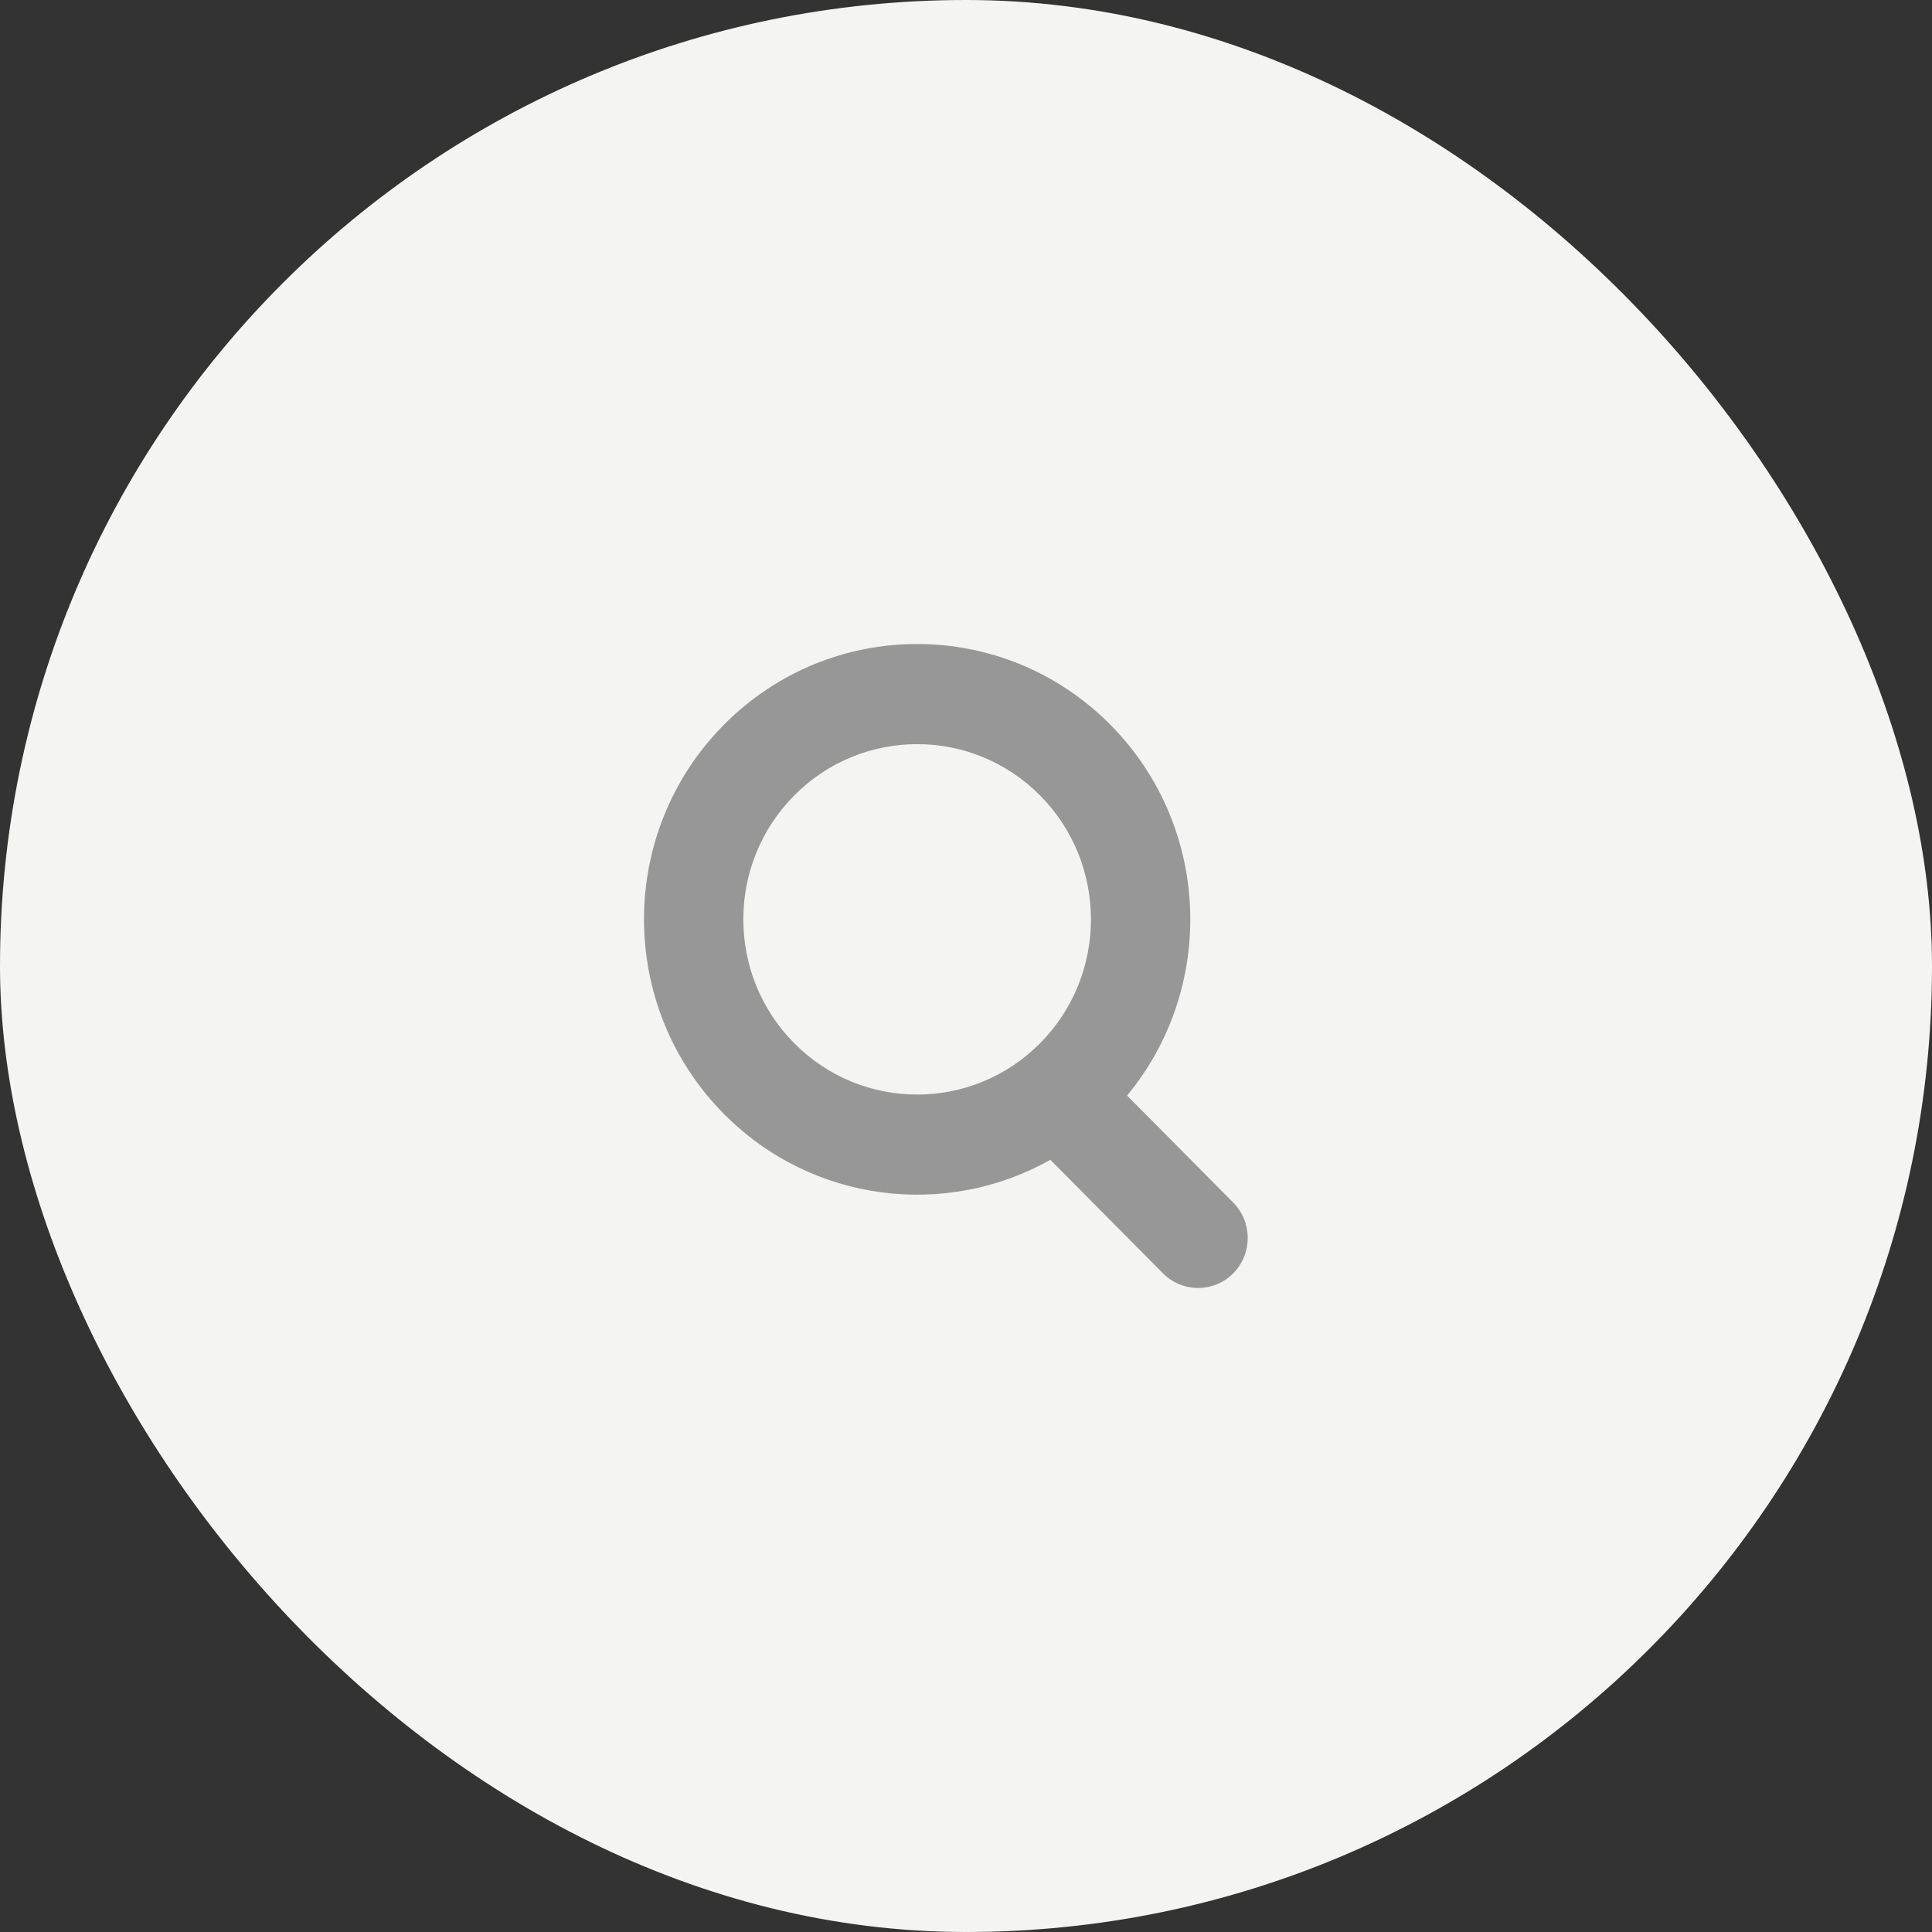 <svg width="48" height="48" viewBox="0 0 48 48" fill="none" xmlns="http://www.w3.org/2000/svg">
<rect x="0" y="0" width="48" height="48" fill="#333333" stroke="none"/>
<rect width="48" height="48" rx="24" fill="#F4F5F3"/>
<path fill-rule="evenodd" clip-rule="evenodd" d="M25.84 25.919C24.154 27.619 21.419 27.619 19.733 25.919C18.046 24.219 18.046 21.463 19.733 19.763C21.419 18.063 24.154 18.063 25.84 19.763C27.526 21.463 27.526 24.219 25.84 25.919ZM26.096 28.815C23.512 30.271 20.184 29.892 17.988 27.678C15.337 25.006 15.337 20.675 17.988 18.004C20.638 15.332 24.935 15.332 27.585 18.004C30.088 20.527 30.227 24.531 28.002 27.219L30.639 29.877C31.12 30.363 31.12 31.15 30.639 31.636C30.157 32.121 29.375 32.121 28.894 31.636L26.096 28.815Z" fill="#979797"/>
</svg>
